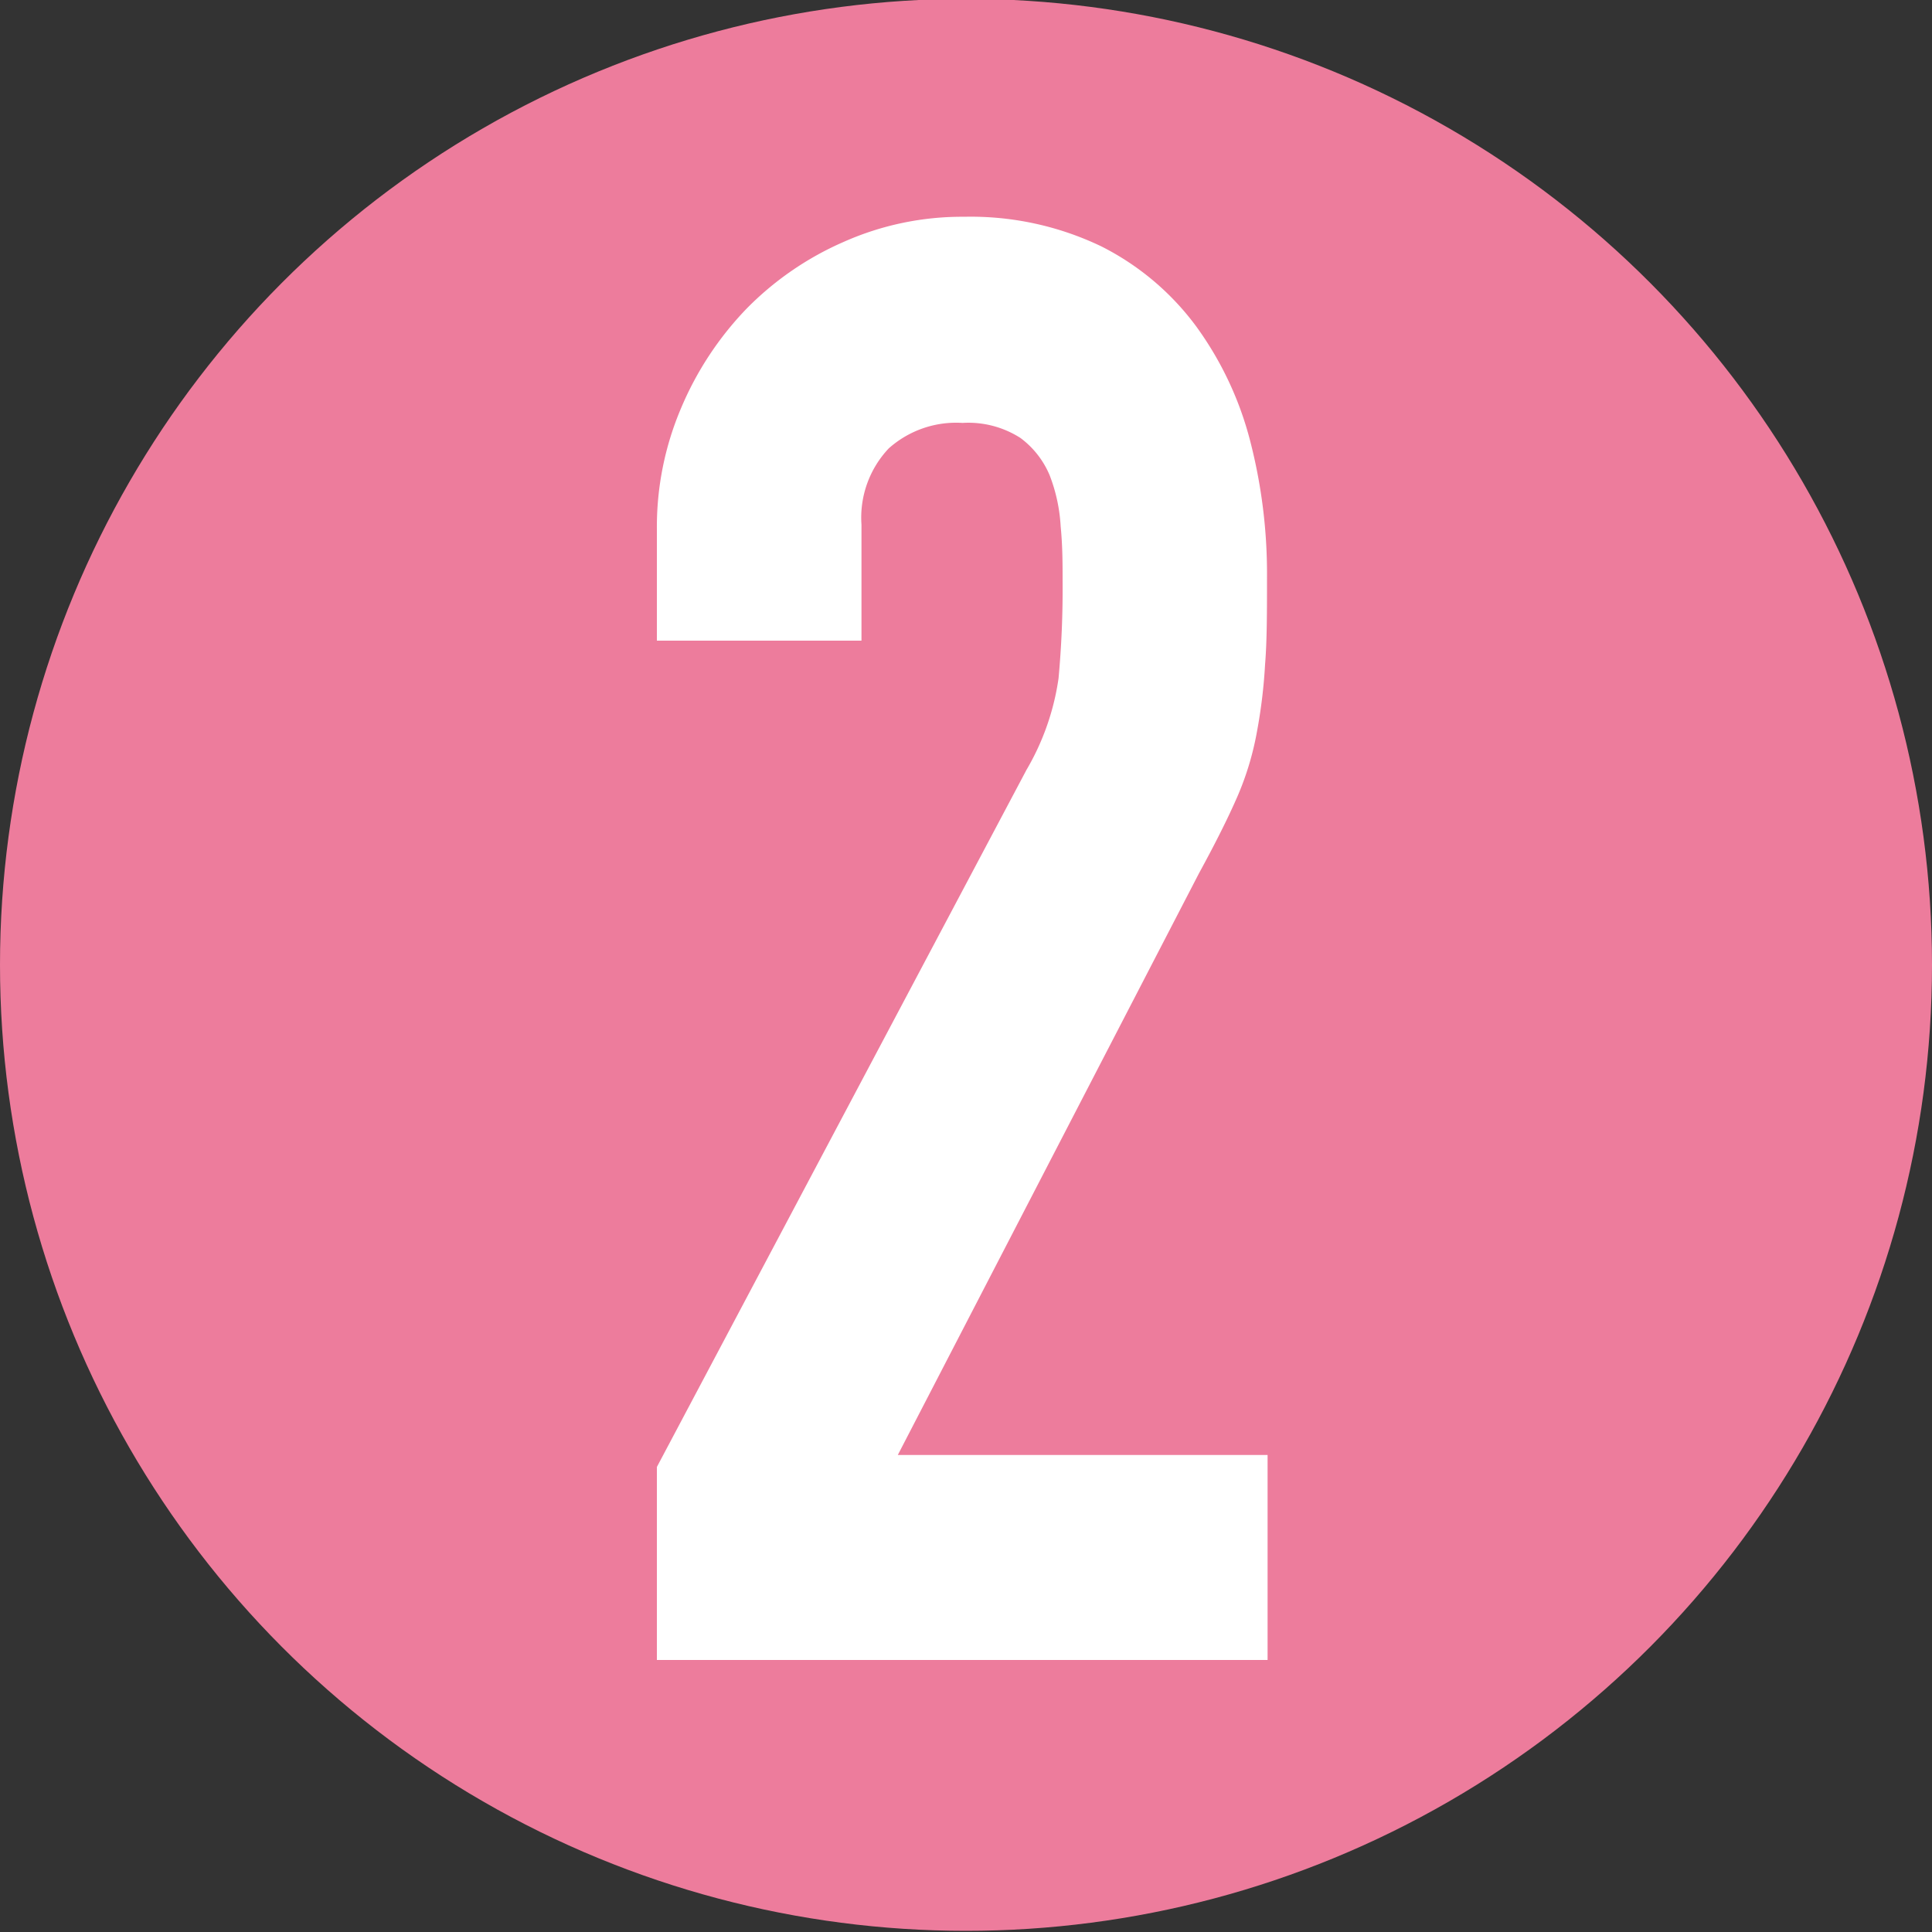 <svg id="レイヤー_1" data-name="レイヤー 1" xmlns="http://www.w3.org/2000/svg" viewBox="0 0 100 100"><rect x="0" y="0" width="100" height="100" fill="#333333" stroke="none"/><defs><style>.cls-1{fill:#ed7c9c;}.cls-2{fill:#fff;}</style></defs><title>num02</title><circle class="cls-1" cx="50" cy="49.94" r="50"/><path class="cls-2" d="M34,75.93,53.13,39.85a13,13,0,0,0,1.66-4.74,50.24,50.24,0,0,0,.21-5c0-.9,0-1.85-.1-2.86a8.62,8.62,0,0,0-.57-2.65,4.64,4.64,0,0,0-1.51-1.93,5,5,0,0,0-3-.78A5.24,5.24,0,0,0,46,23.21a5.22,5.22,0,0,0-1.41,3.95v6H34V27.37a15.7,15.7,0,0,1,1.25-6.24A16.81,16.81,0,0,1,38.62,16a16,16,0,0,1,5.05-3.48,15.07,15.07,0,0,1,6.24-1.3A15.62,15.62,0,0,1,57,12.75a13.85,13.85,0,0,1,4.89,4.11,17.46,17.46,0,0,1,2.81,5.93,27.45,27.45,0,0,1,.88,7.07c0,1.81,0,3.31-.1,4.53a27.15,27.15,0,0,1-.42,3.48,15.22,15.22,0,0,1-1,3.33q-.72,1.66-2,4L46.47,75.31H65.61V85.92H34Z"/></svg>